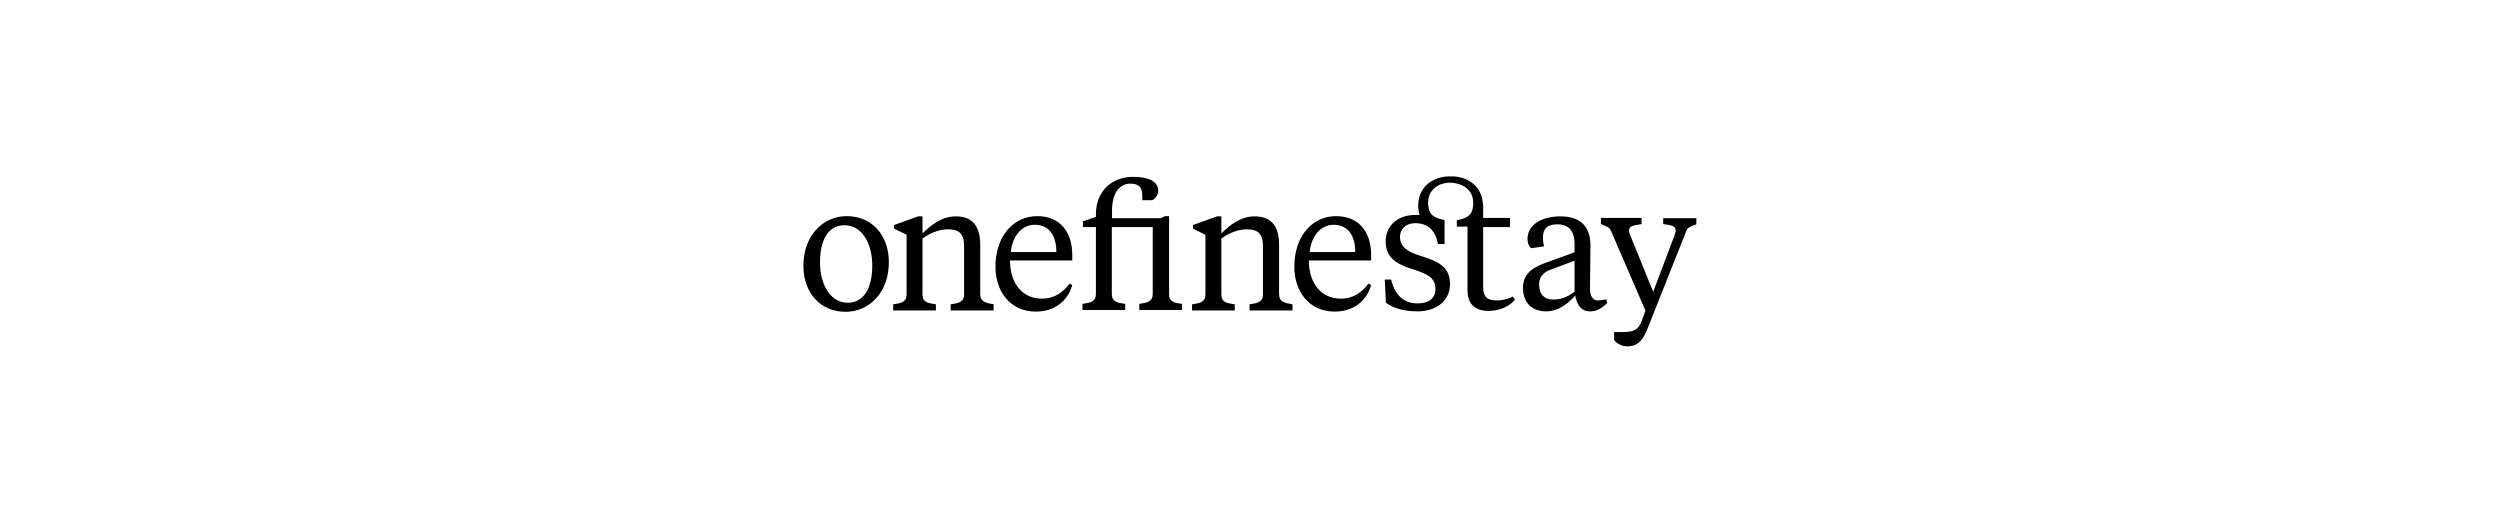 <?xml version="1.0" encoding="UTF-8"?> <svg xmlns="http://www.w3.org/2000/svg" xmlns:xlink="http://www.w3.org/1999/xlink" version="1.1" id="Calque_1" x="0px" y="0px" viewBox="0 0 1100 230" style="enable-background:new 0 0 1100 230;" xml:space="preserve"> <style type="text/css"> .st0{fill:#707372;} .st1{fill:#291F1D;} .st2{fill:#BE8844;} .st3{fill:#00121E;} .st4{fill:#FFFFFF;} .st5{fill:#464648;} .st6{fill:#E32119;} .st7{fill:#8D734A;} .st8{fill:#4D1C6B;} .st9{fill:#491D74;} .st10{fill:#A2864C;} .st11{fill:#A18D85;} .st12{fill:#9CA47E;} .st13{fill:#F8AF39;} .st14{fill:#A67B94;} .st15{fill:#BBCE00;} .st16{fill:#2580C3;} .st17{fill:#D8EEF9;} .st18{fill:#00B3D4;} .st19{fill:#E20613;} .st20{fill:#1D1D1B;} .st21{fill:#20255F;} .st22{fill:#E1DDD0;} .st23{fill:#5F255F;} .st24{fill:#A70240;} .st25{fill:#FDC82F;} .st26{fill:#5D544F;} .st27{fill:#FFF000;} .st28{fill:#414445;} .st29{fill-rule:evenodd;clip-rule:evenodd;fill:#F8AA00;} .st30{fill-rule:evenodd;clip-rule:evenodd;fill:#FFFFFF;} .st31{fill-rule:evenodd;clip-rule:evenodd;fill:#1D1D1B;} .st32{fill:#002E66;} .st33{fill:#1A1617;} </style> <g> <path d="M431.3,129.4v-21.7c0-8.9-4.1-12.5-10.7-12.5c-6.3,0-10.9,3.8-14.7,7.5v-7.5H404L393.4,99v1.6l5.5,2.7v26.2 c0,3.5-2.5,3.9-5.9,4.4v2.7h18.8v-2.7c-3.4-0.5-5.9-0.8-5.9-4.4v-24.5c2.9-2.3,7.3-4.1,11.2-4.1c4.9,0,7.1,1.9,7.1,7.4v21.2 c0,3.5-2.5,3.9-5.9,4.4v2.7h18.9v-2.7C433.9,133.3,431.3,132.9,431.3,129.4z"></path> <path d="M706.7,131.7c-1.1,0.3-2.9,0.5-3.6,0.5c-2.2,0-3.5-1.8-3.5-5.2c0-3.2,0.2-16.4,0.2-19c0-8.3-4.4-12.8-13.2-12.8 c-8.3,0-14.5,3.7-14.5,9.9c0,1.8,0.5,3.1,1.6,4.1l5.7-0.8c-0.4-1.5-0.5-2.7-0.5-4c0-3.9,2.1-5.7,6.3-5.7c6,0,7.6,4.1,7.6,8.6v3.7 l-12.1,4.4c-5,1.8-10.6,4.2-10.6,11.3c0,5.6,3.2,10.3,10.2,10.3c5.7,0,10-3.8,12.8-7c0.7,4.1,2.6,7,6.5,7c2.7,0,5-1.1,7.6-3.7 L706.7,131.7z M692.7,128.4c-3.2,2.4-5.8,3.4-9.4,3.4c-3.9,0-6.1-2.4-6.1-6.8c0-2.9,1.8-5.1,4.7-6.2l10.9-4.1V128.4z"></path> <path d="M372.5,95.1c-10.4,0-19,8.6-19,21.8c0,11.8,7.3,20.3,18.6,20.3c10.4,0,19-8.6,19-21.8C391.1,103.6,383.8,95.1,372.5,95.1z M373,133.2c-7.7,0-12.2-8.1-12.2-17.7c0-9.9,3.6-16.4,10.8-16.4c7.7,0,12.2,8.1,12.2,17.7C383.8,126.6,380.2,133.2,373,133.2z"></path> <path d="M731.8,95.9v2.7c3.9,0.5,5.5,0.9,5.5,2.8c0,0.6-0.2,1.1-0.5,2.1l-9.4,24.9l-10.1-24.9c-0.5-1-0.5-1.5-0.5-2.1 c0-1.8,1.5-2.2,5.5-2.8v-2.7h-17.9v2.7c3.4,1.3,3.7,1.5,4.5,3.1l15.1,35l-1.5,4.1c-1.5,4.2-3.4,5.3-8.3,5.3h-4v3.5 c1.2,1.6,3.4,2.8,5.9,2.8c4.7,0,7-3.1,8.9-8l16.9-42.6c0.6-1.7,1.1-1.8,4.5-3.1v-2.7H731.8z"></path> <path d="M470.6,124.8c-2.8,3.7-6.4,6.6-12.2,6.6c-8.6,0-14-6.8-14-16.8h27.4v-2.4c0-10-5.3-17.1-15.4-17.1 c-10.6,0-18.4,8.9-18.4,22.3c0,10.9,6.6,19.7,17.7,19.7c8.6,0,14.2-4.9,16.1-11.7L470.6,124.8z M455.3,98.9c6.3,0,9.5,4.7,9.5,12 h-20C445.3,104.5,449.2,98.9,455.3,98.9z"></path> <path d="M602.1,124.8c-2.8,3.7-6.4,6.6-12.2,6.6c-8.6,0-14-6.8-14-16.8h27.4v-2.4c0-10-5.3-17.1-15.4-17.1 c-10.6,0-18.4,8.9-18.4,22.3c0,10.9,6.6,19.7,17.7,19.7c8.6,0,14.2-4.9,16.1-11.7L602.1,124.8z M586.8,98.9c6.3,0,9.5,4.7,9.5,12 h-20C576.8,104.5,580.7,98.9,586.8,98.9z"></path> <path d="M514.4,129.4V95.1h-1.7l-2.1,0.9h-21.3v-3.5c0-8,3.7-11.7,8-11.7c3.7,0,5.3,1.5,5.3,5.4v1.9h4.4c1.5-0.8,2.6-2.4,2.6-4.3 c0-4.1-4.6-6-10.9-6c-10,0-16.5,6.8-16.5,16.5v1.1l-5.7,2v2.5h5.7v29.4c0,3.5-2.5,3.9-5.9,4.4v2.7h18.8v-2.7 c-3.4-0.5-5.9-0.8-5.9-4.4V99.9h18v29.4c0,3.5-2.5,3.9-5.9,4.4v2.7h18.8v-2.7C516.9,133.3,514.4,132.9,514.4,129.4z"></path> <path d="M562.8,129.4v-21.7c0-8.9-4.1-12.5-10.7-12.5c-6.3,0-10.9,3.8-14.7,7.5v-7.5h-1.9L524.9,99v1.6l5.5,2.7v26.2 c0,3.5-2.5,3.9-5.9,4.4v2.7h18.8v-2.7c-3.4-0.5-5.9-0.8-5.9-4.4v-24.5c2.9-2.3,7.3-4.1,11.2-4.1c4.9,0,7.1,1.9,7.1,7.4v21.2 c0,3.5-2.5,3.9-5.9,4.4v2.7h18.9v-2.7C565.4,133.3,562.8,132.9,562.8,129.4z"></path> <path d="M665.7,130.5c-2,1-4.7,1.7-7,1.7c-4.2,0-6.1-1.5-6.1-5.7V99.9h11.8v-4h-11.8l0-5c-0.1-3.1-0.8-5.6-2.3-7.8 c-2.5-3.6-7.1-5.6-11.9-5.5l-0.3,0c-4.9-0.1-9.4,1.9-11.9,5.5c-1.2,1.7-1.8,3.5-2.1,5.7c0,0,0,0,0,0c0,0,0,0,0,0 c-0.1,0.6-0.1,1.5-0.1,2.2c0,0.8,0.2,2.3,0.6,3.4c0,0.1,0.1,0.2,0.1,0.2c-0.9,0-1.8-0.1-2.7,0c-0.1,0-0.2,0-0.2,0 c-7.4,0.4-12.1,5.1-12.1,11.6c0,7,4.5,9.9,11.4,12.1c6.9,2.2,10.5,3.8,10.5,8.9c0,4-2.9,6.3-7.9,6.3c-6.3,0-10.1-4-11.6-10.5h-2.8 l0.5,10.2c3.8,2.8,8.9,3.8,13.9,3.8c8.9,0,14.3-5.2,14.3-11.9c0-7.8-5.2-10.1-12.9-12.5c-5.9-1.8-9.1-4.1-9.1-8.3 c0-3.5,2.5-6.1,6.7-6.1c5.5,0,8.9,3.1,10,9.2h2.9l0-10.5v-0.1c-0.2-0.1-3.3-0.4-5.2-2c-1.1-0.9-1.8-2.2-2-4.7c0-0.8,0-1.7,0.1-2.5 c0.5-3.7,3.6-6.6,7.9-7.1c0.6-0.1,1.3-0.1,1.9-0.1c0.6,0,1.3,0.1,1.9,0.2c4.2,0.6,7.4,3.4,7.9,7.1c0.1,0.8,0.1,1.7,0.1,2.5 c-0.2,2.5-0.9,3.8-2,4.7c-1.9,1.6-5,1.9-5.2,2v0.5v0.8v1.5h4.7l0,28c0,6.5,3.8,9.1,9.2,9.1c5.1,0,9.1-2,11.7-4.9L665.7,130.5z"></path> </g> </svg> 